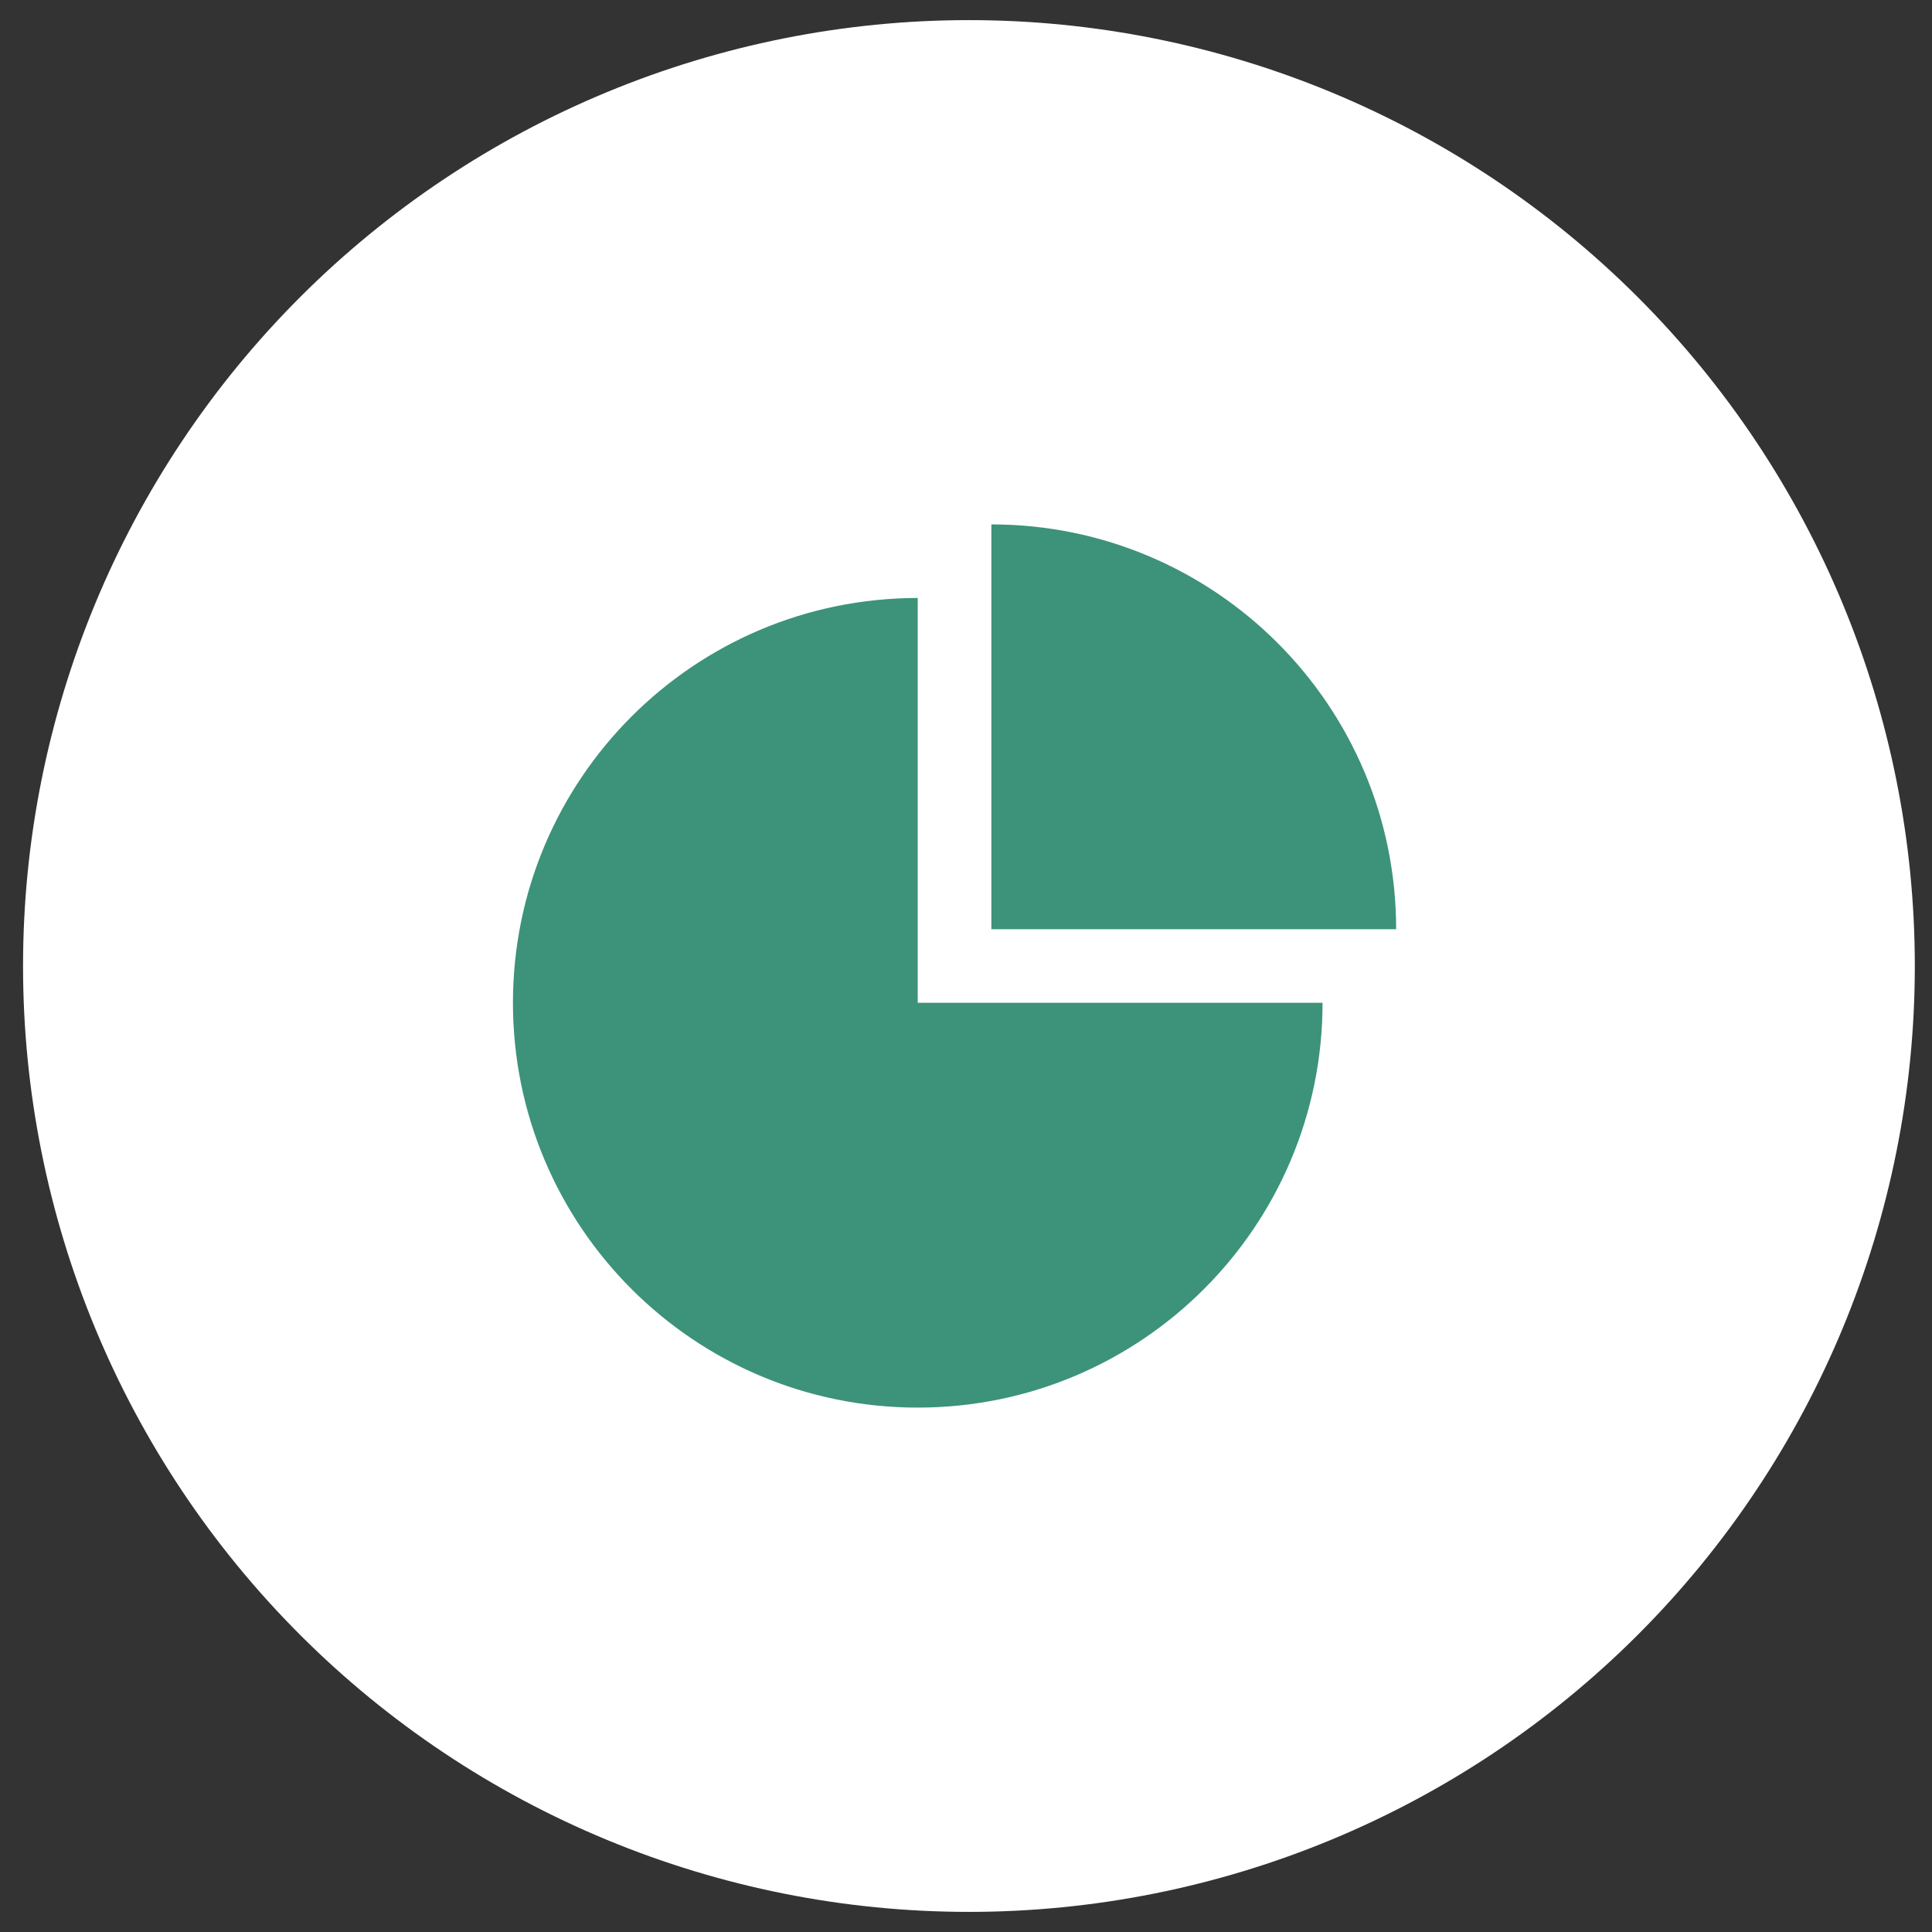 <svg width="56" height="56" viewBox="0 0 56 56" fill="none" xmlns="http://www.w3.org/2000/svg">
<rect x="0" y="0" width="56" height="56" fill="#333333" stroke="none"/>
<g clip-path="url(#clip0_49_191)">
<path d="M28.085 55.417C35.356 55.417 42.33 52.529 47.472 47.387C52.613 42.245 55.502 35.272 55.502 28C55.502 20.729 52.613 13.755 47.472 8.613C42.33 3.472 35.356 0.583 28.085 0.583C20.814 0.583 13.84 3.472 8.698 8.613C3.557 13.755 0.668 20.729 0.668 28C0.668 35.272 3.557 42.245 8.698 47.387C13.84 52.529 20.814 55.417 28.085 55.417Z" fill="white"/>
<path d="M28.735 15.2V26.933H40.468C40.468 20.453 35.215 15.2 28.735 15.2ZM26.601 17.333C20.121 17.333 14.868 22.587 14.868 29.067C14.868 35.547 20.121 40.8 26.601 40.8C33.081 40.8 38.335 35.547 38.335 29.067H26.601V17.333Z" fill="#3C9379"/>
</g>
<defs>
<clipPath id="clip0_49_191">
<rect width="54.834" height="54.834" fill="white" transform="translate(0.668 0.583)"/>
</clipPath>
</defs>
</svg>
